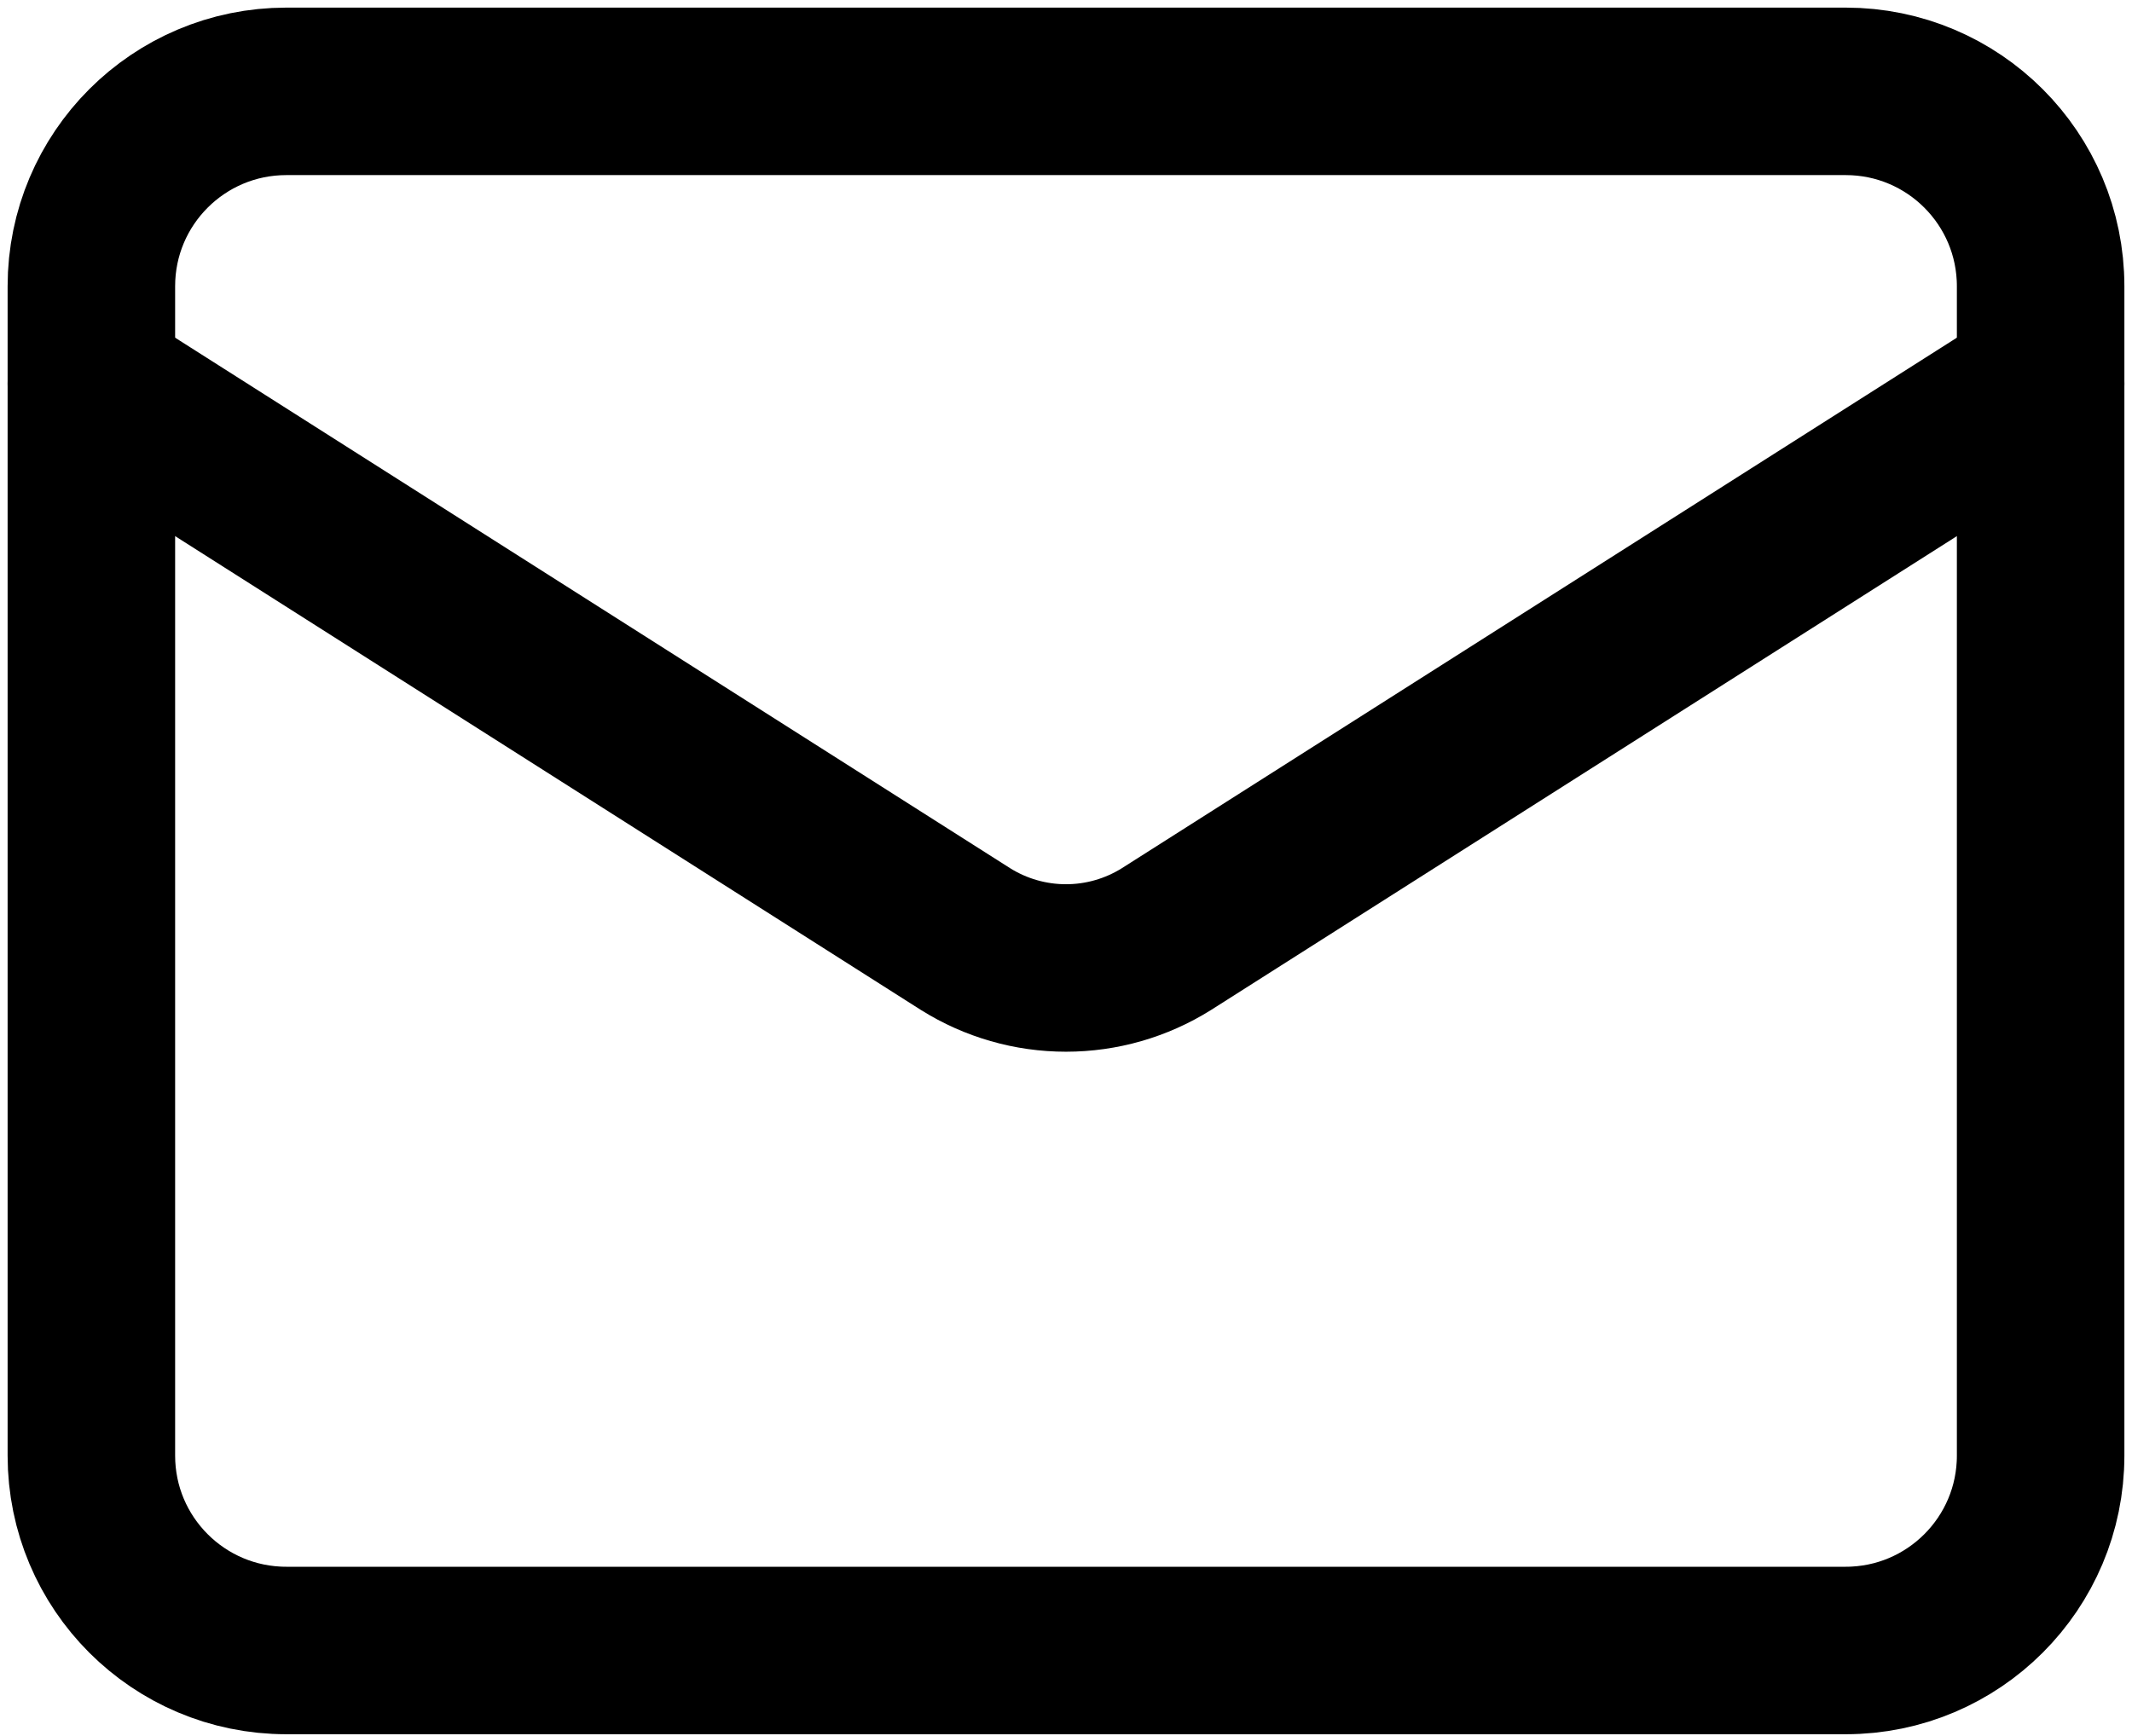 <svg width="70" height="57" viewBox="0 0 70 57" fill="none" xmlns="http://www.w3.org/2000/svg">
<path d="M60.6 3H9.4C5.865 3 3 5.865 3 9.4V47.8C3 51.335 5.865 54.2 9.4 54.2H60.6C64.135 54.2 67 51.335 67 47.8V9.4C67 5.865 64.135 3 60.6 3Z" stroke="black" stroke-width="5.5" stroke-linecap="round" stroke-linejoin="round"/>
<path d="M67 12.6L38.296 30.84C37.308 31.459 36.166 31.787 35 31.787C33.834 31.787 32.692 31.459 31.704 30.84L3 12.6" stroke="black" stroke-width="5.5" stroke-linecap="round" stroke-linejoin="round"/>
</svg>
